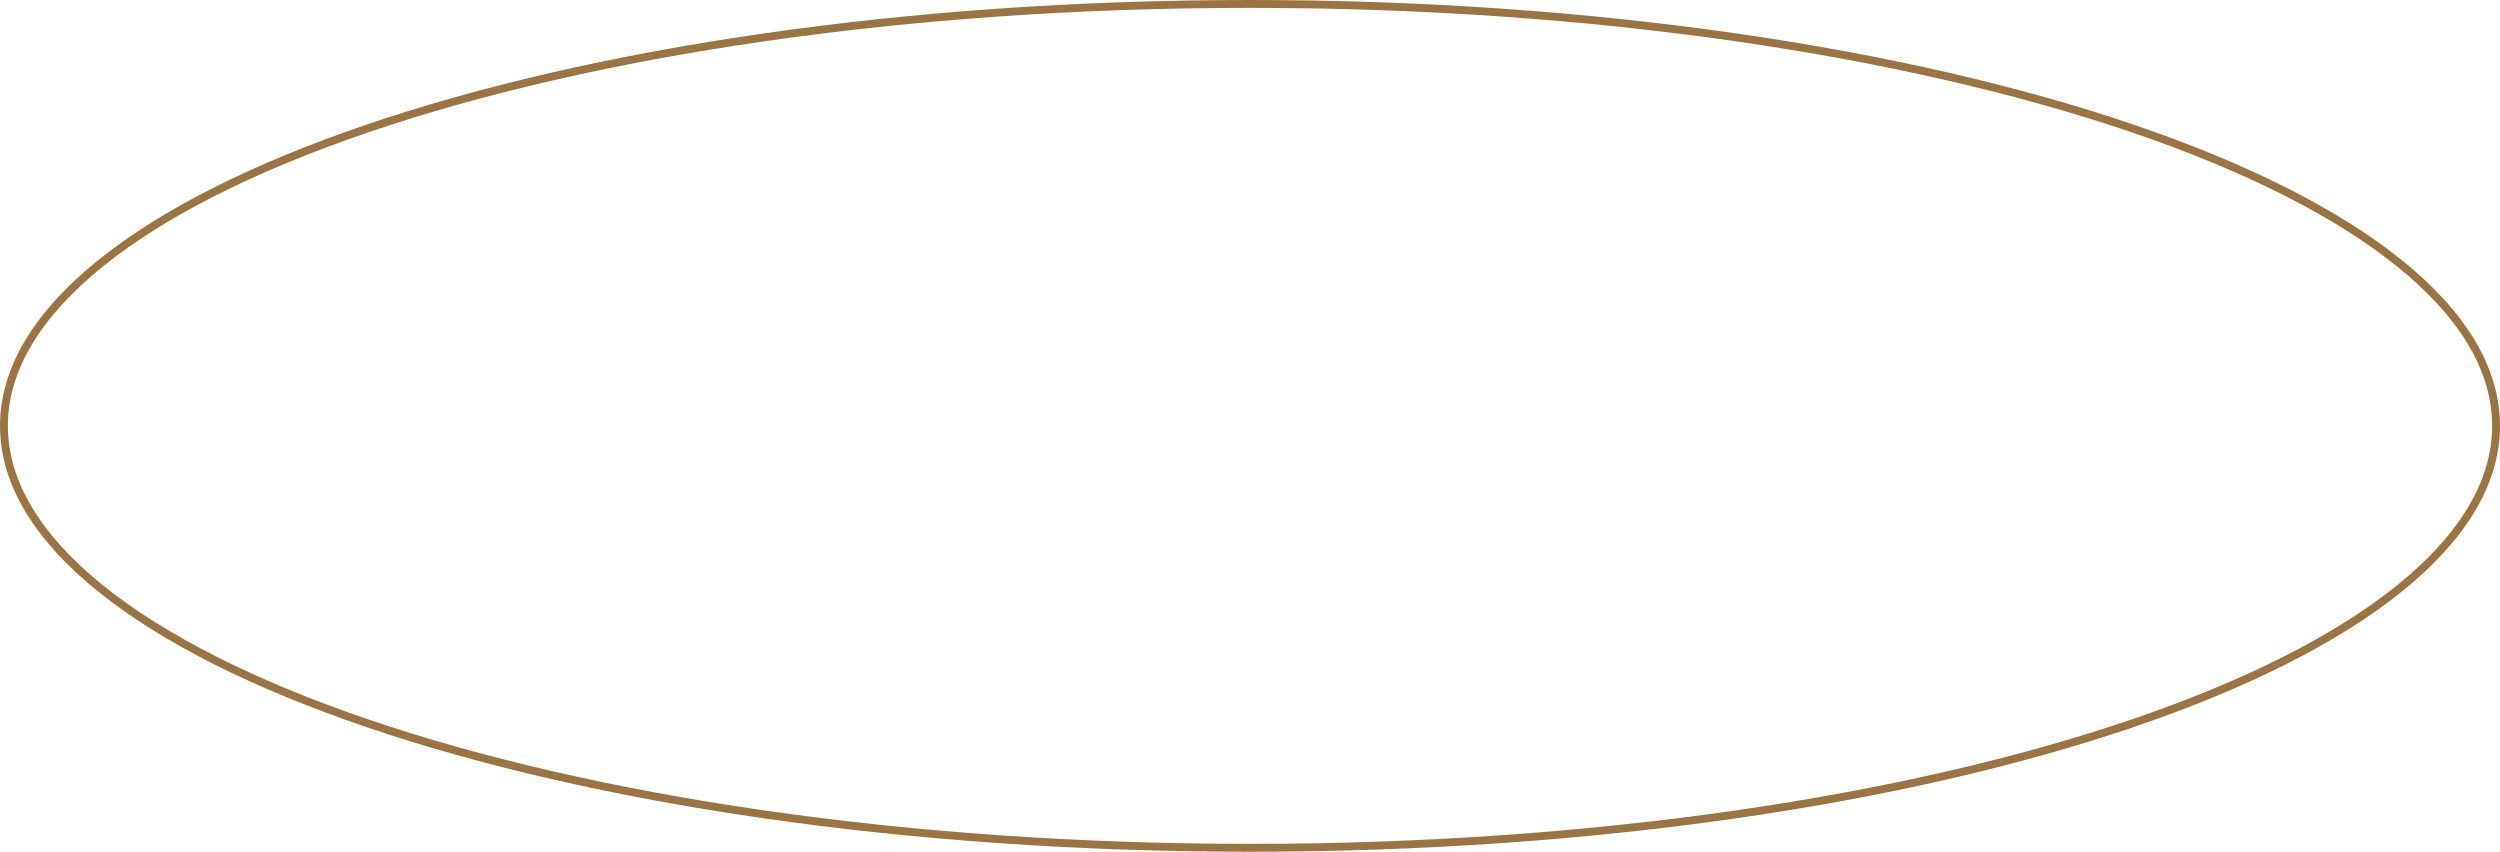 <?xml version="1.0" encoding="UTF-8"?> <svg xmlns="http://www.w3.org/2000/svg" width="317" height="108" viewBox="0 0 317 108" fill="none"> <path d="M158.5 107.5C114.771 107.5 75.203 101.461 46.585 91.71C32.273 86.835 20.727 81.04 12.769 74.63C4.807 68.216 0.5 61.242 0.5 54C0.5 46.758 4.807 39.784 12.769 33.37C20.727 26.96 32.273 21.165 46.585 16.29C75.203 6.539 114.771 0.5 158.5 0.5C202.229 0.5 241.797 6.539 270.415 16.29C284.727 21.165 296.273 26.96 304.231 33.37C312.193 39.784 316.5 46.758 316.5 54C316.5 61.242 312.193 68.216 304.231 74.63C296.273 81.04 284.727 86.835 270.415 91.71C241.797 101.461 202.229 107.5 158.5 107.5Z" stroke="#9A7341" stroke-opacity="0.99"></path> </svg> 